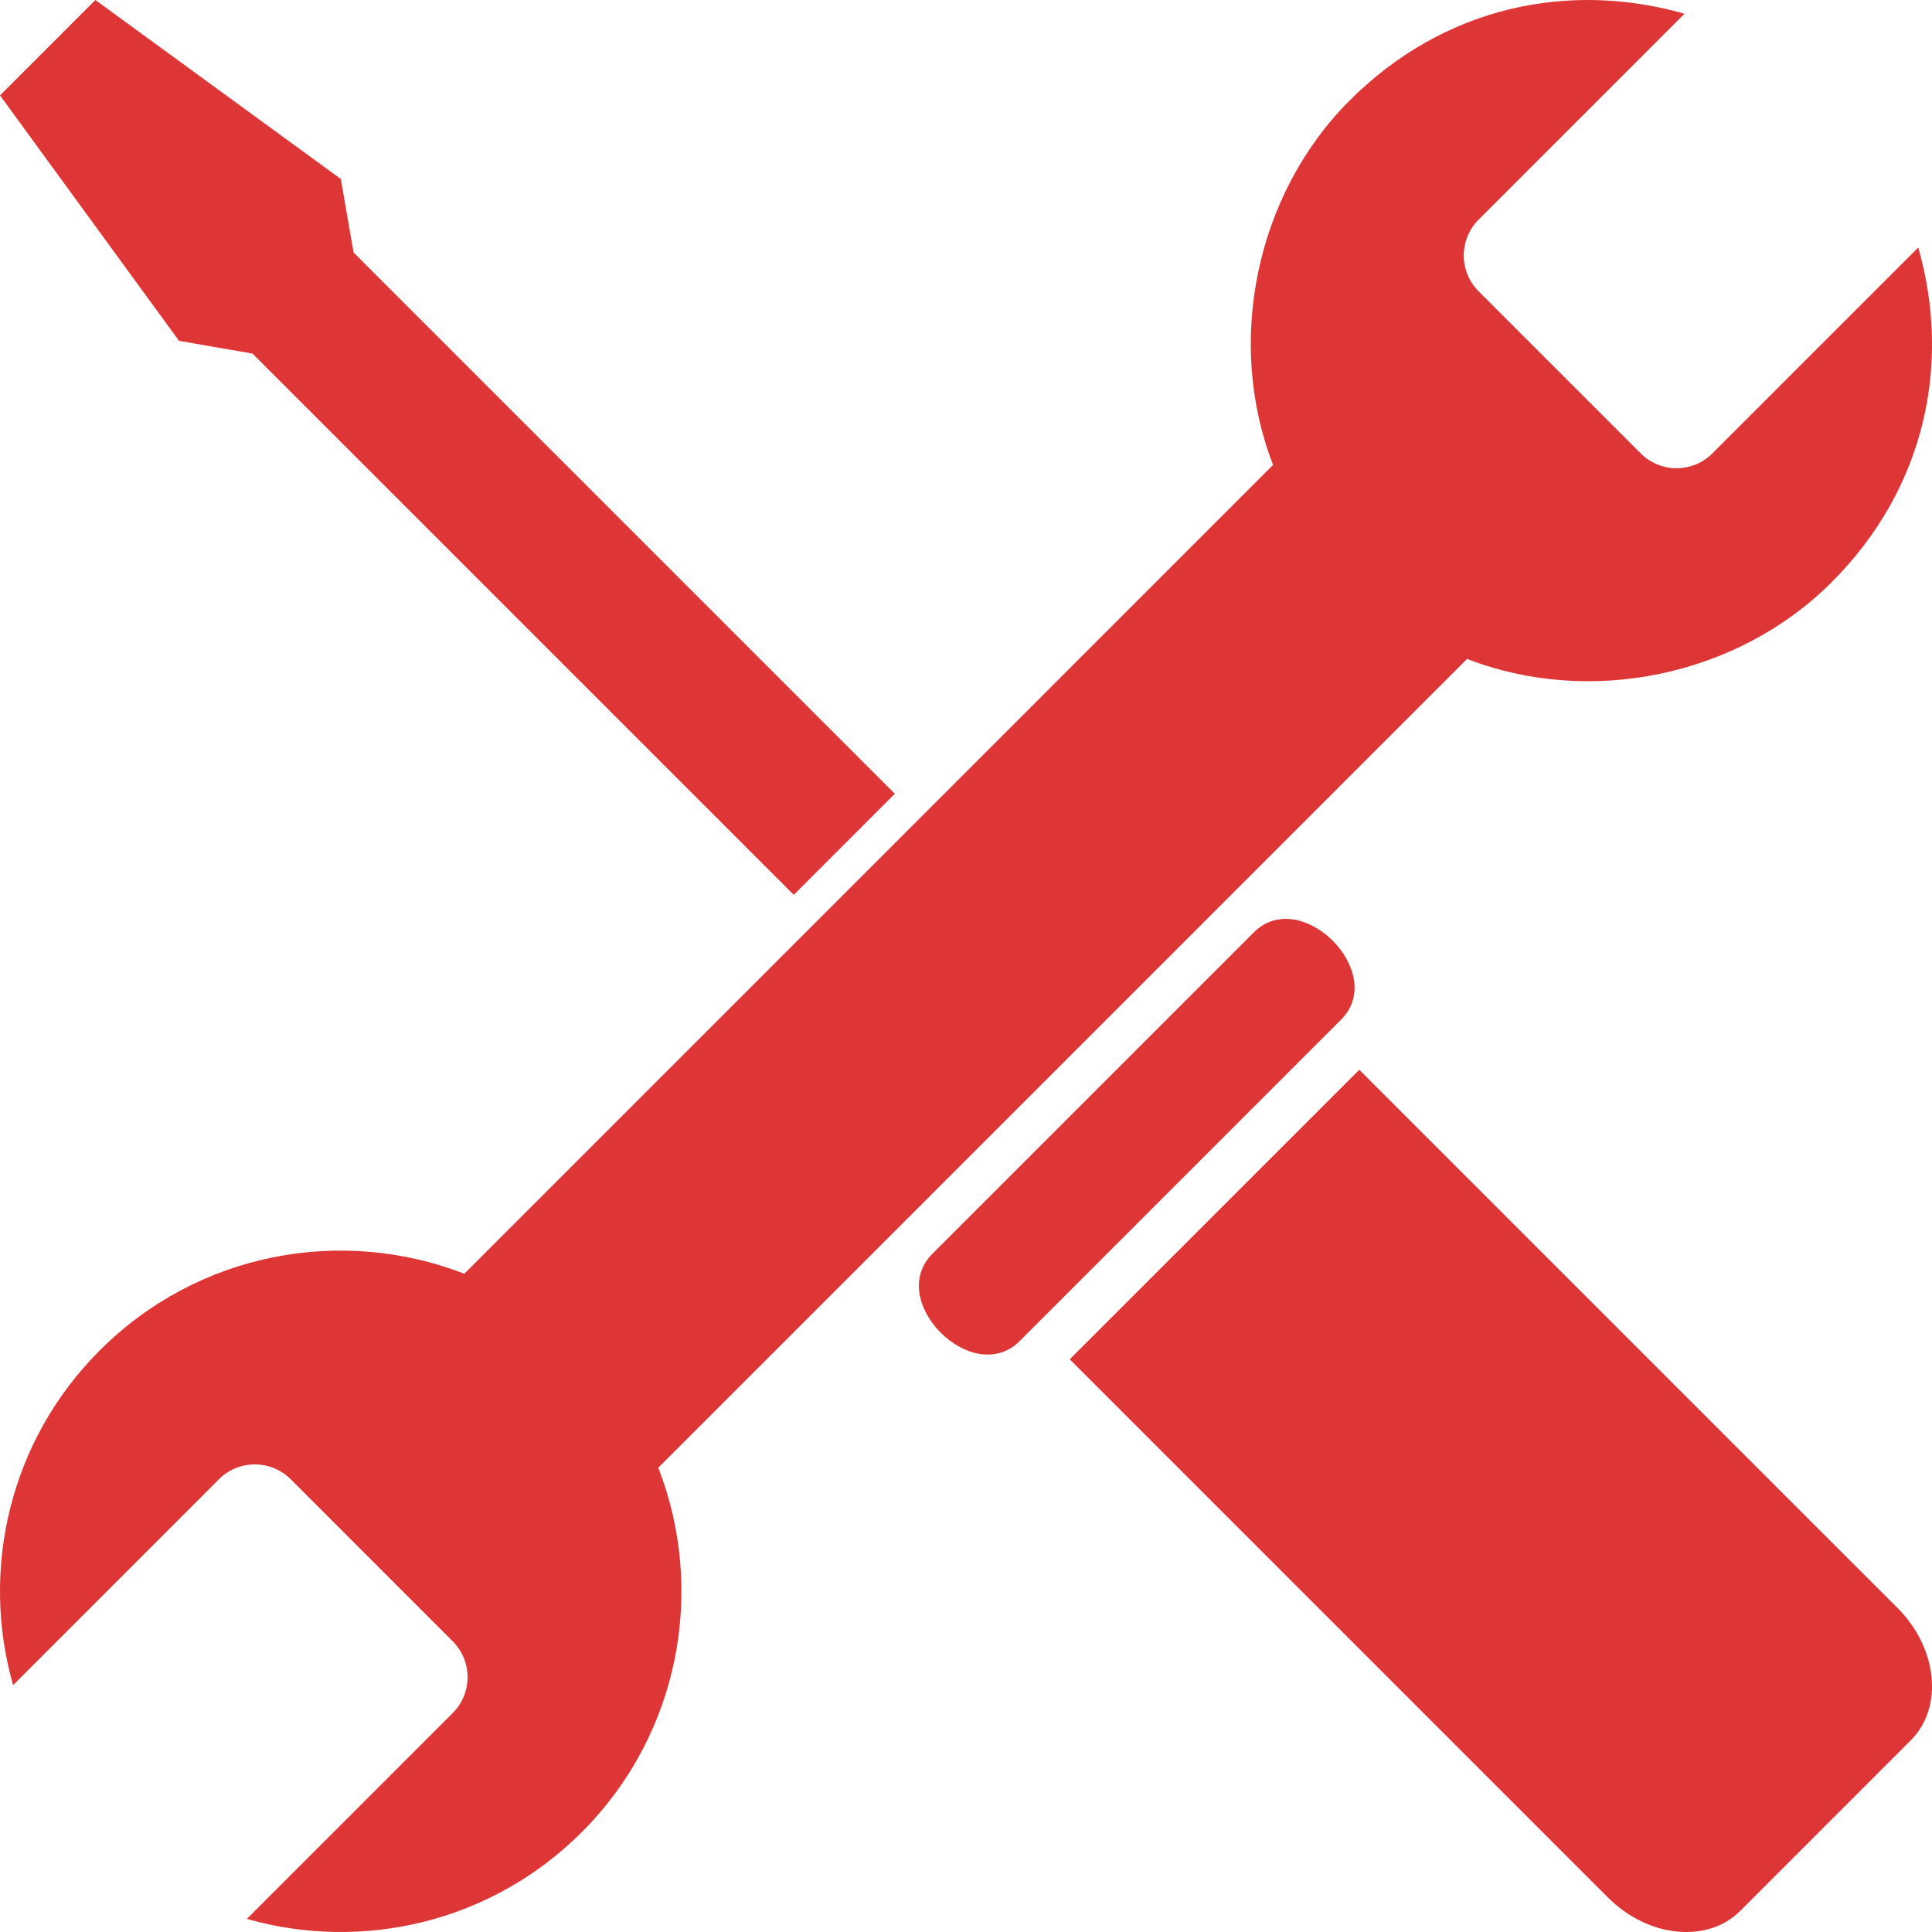 <svg fill="#DE3636" class="navImg" xmlns="http://www.w3.org/2000/svg" xmlns:xlink="http://www.w3.org/1999/xlink" xml:space="preserve" version="1.1" style="shape-rendering:geometricPrecision;text-rendering:geometricPrecision;image-rendering:optimizeQuality;" viewBox="0 0 49103 49104" x="0px" y="0px" fill-rule="evenodd" clip-rule="evenodd">
    <desc>Skills and Tools Pg Icon</desc>
    <g>
        <path d="M37287 16747c-11487,11487 -9070,9069 -20556,20556 1206,3102 557,6760 -1948,9265 -2304,2303 -5583,3037 -8508,2202l5233 -5233c501,-501 501,-1319 0,-1820l-4121 -4122c-502,-501 -1319,-501 -1821,0l-5233 5234c-835,-2926 -101,-6204 2203,-8508 2505,-2505 6162,-3154 9265,-1948 11486,-11487 9069,-9069 20555,-20556 -1205,-3103 -456,-6861 1948,-9265 2405,-2404 5583,-3037 8509,-2203l-5234 5234c-501,501 -501,1319 0,1820l4121 4121c502,502 1319,502 1821,0l5233 -5233c835,2926 202,6104 -2203,8508 -2404,2404 -6162,3154 -9264,1948zm-13588 15117l8165 -8165c1199,-1199 3417,1020 2219,2218l-8166 8166c-1198,1198 -3417,-1020 -2218,-2219zm-14712 -25446l13756 13756 -2569 2569 -13756 -13756 -1868 -324 -4550 -6239 2424 -2424 6239 4550 324 1868zm18201 28129l7359 -7358 13682 13681c1017,1018 1169,2526 338,3357l-4340 4341c-831,830 -2339,679 -3357,-339l-13682 -13682z"></path>
    </g>
</svg>
